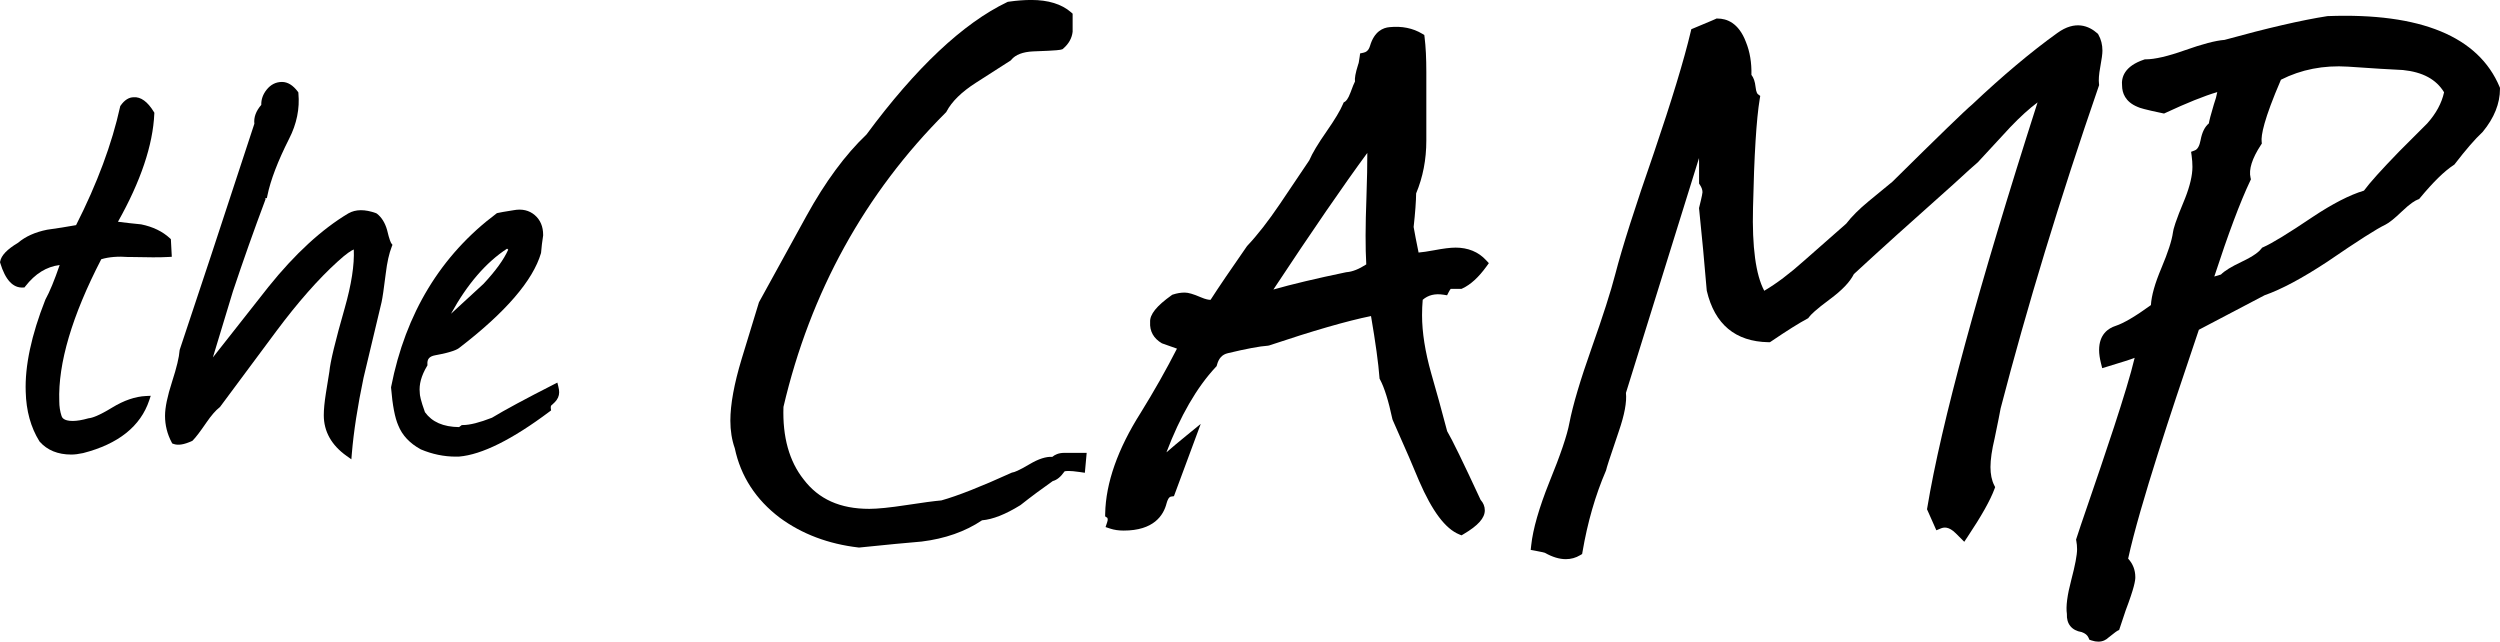 <?xml version="1.0" encoding="UTF-8"?><svg id="_レイヤー_2" xmlns="http://www.w3.org/2000/svg" viewBox="0 0 910.03 233.57"><defs><style>.cls-1{stroke-width:0px;}</style></defs><g id="_デ"><path class="cls-1" d="m383.09,166.3c-2.32-.14-5.05.74-8.29,2.66-4.05,2.41-5.6,2.92-6.17,3.01l-.24.04-.22.1c-11.08,5.04-19.66,8.42-25.51,10.05-2.55.22-6.84.79-12.76,1.7-5.95.91-10.49,1.37-13.47,1.37-10.62,0-18.43-3.5-23.91-10.73-5.23-6.58-7.7-15.45-7.33-26.38,9.77-41.72,29.64-77.76,59.06-107.13l.19-.19.13-.24c1.9-3.6,5.48-7.11,10.65-10.42l12.74-8.17.18-.22c1.51-1.84,4.19-2.86,7.93-3.04,9.21-.31,9.95-.56,10.39-.71l.34-.11.27-.24c1.99-1.73,3.12-3.78,3.38-6.09v-6.58s-.61-.54-.61-.54c-3.41-2.95-8.27-4.45-14.45-4.45-2.53,0-5.32.21-8.28.64l-.27.04-.25.12c-16.01,7.68-33.23,23.89-51.2,48.2-7.67,7.28-15.02,17.24-21.83,29.61l-17.29,31.44-6.32,20.69c-2.71,8.96-4.09,16.5-4.09,22.4,0,3.64.54,7.02,1.61,10.04,2.15,10.2,7.67,18.71,16.41,25.31,8.03,5.91,17.67,9.55,28.64,10.82l.19.02.19-.02c9.92-1.02,17.49-1.74,22.57-2.16,8.5-1.04,15.9-3.64,22-7.74,3.92-.34,8.48-2.13,13.91-5.48l.17-.12c3.73-2.95,7.66-5.87,11.66-8.68,1.53-.4,2.94-1.56,4.31-3.54.34-.11,1.62-.34,5.5.24l1.88.28.66-7.25h-8.14c-2.07,0-3.46.68-4.36,1.45Z"/><path class="cls-1" d="m529.75,90.14c-1.78,0-4.31.31-7.74.96-2.3.43-4.19.71-5.63.83-.82-3.98-1.42-7.1-1.8-9.3.58-5.25.88-9.36.91-12.24,2.46-5.87,3.71-12.32,3.71-19.2v-25.01c0-4.98-.21-9.21-.63-12.57l-.11-.87-.75-.45c-3.41-2.05-7.41-2.86-11.87-2.41-2.39.19-5.58,1.52-7.14,6.83-.55,1.84-1.56,2.29-2.37,2.47l-1.24.27-.16,1.25c-.25,2.01-.44,2.49-.45,2.52l-.1.26c-1.03,3.27-1.3,5.05-1.15,6.18-.35.69-.85,1.84-1.6,3.93-.92,2.52-1.72,3.22-2.02,3.4l-.5.3-.23.54c-.98,2.35-3,5.72-5.99,10.01-3.13,4.49-5.19,7.93-6.29,10.51l-10.7,15.9c-4.25,6.28-8.24,11.39-11.86,15.21l-.17.21c-5.87,8.42-10.31,14.97-13.21,19.47-.61.02-1.72-.14-3.59-.95-2.66-1.15-4.51-1.69-5.81-1.69-1.42,0-2.85.24-4.27.71l-.25.08-.22.15c-5.52,3.92-8.03,7.04-7.86,9.81-.21,3.3,1.27,5.96,4.29,7.72l5.48,1.94c-3.87,7.59-8.3,15.43-13.19,23.33-8.37,13.19-12.72,25.55-12.94,36.74l-.02.98.81.55s.13.23.13.67c0,.1-.02.39-.21.97l-.57,1.71,1.71.57c1.42.47,3.06.71,4.89.71,10.85,0,14.49-5.44,15.62-9.97.28-1.03.79-2.28,1.61-2.4l1.06-.15,9.76-26.32-5.11,4.17c-2.89,2.35-5.34,4.41-7.38,6.19,5.03-13.24,11.06-23.67,17.96-31.05l.31-.33.12-.43c.65-2.45,1.91-3.8,3.96-4.28,6.7-1.61,11.61-2.53,14.59-2.73l.45-.09c15.9-5.33,28.35-8.93,37.08-10.7,1.66,9.69,2.69,17.22,3.08,22.41l.03.38.18.33c1.57,2.93,3.08,7.75,4.48,14.34l.11.35c4.73,10.64,7.96,18.1,9.62,22.21,4.79,11.05,9.57,17.42,14.63,19.47l.82.33.76-.45c5.26-3.1,7.71-5.84,7.71-8.65,0-1.41-.51-2.68-1.52-3.8-6.43-13.86-10.42-22.05-12.18-25-2.04-7.75-4-14.85-5.81-21.08-2.21-7.82-3.33-14.93-3.33-21.12,0-1.96.08-3.85.24-5.64,1.99-1.73,4.47-2.34,7.57-1.85l1.3.21.59-1.17c.35-.69.61-1.02.74-1.17h3.92l.36-.17c2.95-1.36,5.88-4.05,8.73-7.99l.86-1.19-1-1.08c-2.81-3.05-6.58-4.59-11.2-4.59Zm-32.42,6.11c-2.64,1.71-5.03,2.66-7.11,2.82l-.23.03c-10.95,2.28-19.81,4.39-26.46,6.29,14.13-21.38,25.6-38.06,34.19-49.73.01,4.14-.09,9.57-.32,16.22-.39,10.27-.41,18.46-.06,24.37Z"/><path class="cls-1" d="m728.22,148.78c9.61-36.99,21.63-76.49,35.75-117.41l.14-.4-.05-.41c-.18-1.45-.03-3.5.45-6.09.55-2.97.8-4.89.8-6.04,0-2.15-.49-4.11-1.47-5.83l-.15-.26-.22-.2c-3.03-2.69-8.02-4.89-14.59-.12-9.47,6.79-19.9,15.55-31.01,26.04-2.39,1.97-11.89,11.17-29.03,28.11l-8.58,7.05c-3.52,2.9-6.28,5.66-8.21,8.19l-15.31,13.47c-5.25,4.7-10.12,8.38-14.53,10.96-3.08-5.75-4.46-15.92-4.09-30.27.41-18.95,1.23-32.27,2.45-39.57l.18-1.08-.87-.65c-.1-.08-.62-.56-.83-2.61-.21-1.95-.7-3.4-1.51-4.39.11-4.45-.57-8.48-1.99-11.95-2.66-7.09-7.08-8.57-10.33-8.57h-.42l-.38.19c-.1.05-.97.46-7.91,3.34l-.85.35-.21.89c-2.41,10.19-6.91,25-13.37,44.02-6.84,19.66-11.58,34.54-14.09,44.24-1.63,6.32-4.53,15.36-8.6,26.86-4.12,11.64-6.85,20.81-8.1,27.29-.8,4.41-3.26,11.66-7.31,21.57-3.75,9.37-5.97,17.11-6.6,23.01l-.18,1.66,1.64.3c2.64.48,3.36.7,3.52.76,2.72,1.54,5.27,2.31,7.63,2.31,1.87,0,3.61-.48,5.22-1.45l.71-.42.14-.81c1.82-10.71,4.69-20.64,8.53-29.53l.11-.36c.12-.63,1.02-3.56,4.57-13.96,2.08-6.05,2.94-10.63,2.6-14l26.6-85.48c.01.69.02,1.34.02,1.97v7.33l.3.45c.63.95.94,1.83.94,2.71,0,.18-.1,1.11-1.18,5.43l-.08.31.03.31c1.02,9.82,1.96,19.78,2.77,29.6l.04.26c2.87,12.17,10.41,18.45,22.4,18.67h.57s.47-.31.47-.31c5.7-3.87,10.11-6.64,13.11-8.24l.37-.2.24-.34c.63-.88,2.46-2.72,7.63-6.55,4.44-3.28,7.3-6.28,8.74-9.16,8.71-8.06,20.9-19.06,36.25-32.7,4.89-4.5,7.86-7.18,8.84-7.97l11.88-12.85c3.52-3.69,6.84-6.7,9.89-8.98-21.59,67.39-35.1,117.03-40.15,147.58l-.09.53,3.4,7.65,1.62-.67c1.11-.46,2.89-.78,5.45,1.77l3.09,3.09,1.21-1.82c5.06-7.59,8.25-13.27,9.76-17.35l.27-.73-.35-.7c-.9-1.79-1.35-4.01-1.35-6.6,0-2.74.5-6.23,1.51-10.44,1.2-5.8,1.93-9.43,2.16-10.79Z"/><path class="cls-1" d="m909.89,31.66c-7.69-18.38-28.73-27.06-62.54-25.8l-.21.02c-9.27,1.44-21.85,4.35-37.38,8.64-3.28.25-8.03,1.5-14.49,3.79-6.15,2.18-10.93,3.29-14.22,3.29h-.29l-.28.09c-7.19,2.4-8.34,6.48-8.02,9.53.03,2.5,1.06,5.83,5.69,7.71.75.36,2.5.92,9.01,2.28l.58.12.54-.25c7.72-3.6,14.03-6.14,18.83-7.56-.23,1.33-.64,2.82-1.24,4.49-1.18,3.92-1.65,5.86-1.83,6.92-1.48,1.22-2.48,3.26-3,6.08-.39,2.1-1.1,3.36-2.11,3.74l-1.35.51.2,1.42c.19,1.38.29,2.75.29,4.07,0,3.05-.89,6.88-2.64,11.35-3.69,8.79-4.3,11.35-4.45,12.49-.39,2.93-1.81,7.29-4.2,12.97-2.37,5.62-3.62,10.06-3.82,13.5-5.64,4.09-9.96,6.63-12.83,7.56-2.75.89-6.03,3.14-6.03,8.81,0,1.39.23,2.99.67,4.76l.46,1.83,1.8-.55c5.42-1.66,8.4-2.56,10.01-3.22-2.75,11.78-11.51,37.32-16.85,52.88-2.08,6.07-3.73,10.87-4.35,12.89l-.13.43.09.44c.18.93.28,1.96.28,3.05,0,2.09-.71,5.83-2.1,11.12-1.48,5.61-2.01,9.69-1.61,12.43-.18,3.62,1.77,6.02,5.39,6.6,1.28.45,2.09,1.12,2.48,2.04l.32.74.77.26c.93.31,1.75.44,2.48.44,1.68,0,2.85-.69,3.6-1.41,2.58-2.07,3.19-2.45,3.3-2.51l.68-.33.6-1.8c.84-2.51,1.44-4.31,1.78-5.33,3.15-8.3,3.51-10.86,3.51-12.06,0-2.63-.88-4.9-2.61-6.77,4.16-19.31,16.93-57.17,23.12-75.52,1.1-3.27,2-5.94,2.62-7.8,14.21-7.48,22.65-11.91,23.92-12.56,6.06-2.11,13.74-6.21,22.85-12.21,10.99-7.53,18.07-12.05,21.09-13.46,1.42-.71,3.38-2.28,6.15-4.94,2.97-2.85,4.75-3.88,5.71-4.24l.45-.17.31-.37c4.8-5.8,8.92-9.83,12.25-11.99l.26-.17.19-.24c4.04-5.25,7.4-9.12,9.98-11.51l.17-.18c4.16-5.04,6.28-10.31,6.28-15.65v-.36l-.14-.33Zm-90.67,33c-.7-2.98.56-6.98,3.77-11.88l.35-.54-.07-.64c-.26-2.29.76-8.06,7.02-22.58,7.34-3.73,15.56-5.33,24.41-4.76,9.07.63,15.65,1.04,20.01,1.23,7.2.74,12.1,3.39,14.96,8.1-.85,3.95-2.95,7.8-6.17,11.38l-10.21,10.21c-6.5,6.7-10.69,11.36-12.78,14.21-5.19,1.56-11.49,4.8-18.74,9.63-8.72,5.88-14.75,9.57-17.93,10.96l-.43.19-.28.38c-.72.96-2.53,2.56-7.05,4.7-3.84,1.82-6.29,3.32-7.63,4.68l-2.42.73c5.06-15.51,9.45-27.21,13.06-34.81l.27-.57-.14-.61Z"/><path class="cls-1" d="m46.87,93.54c6.9.17,11.77.17,14.49,0l1.18-.07-.34-6.42-.36-.33c-2.67-2.47-6.17-4.17-10.41-5.04l-.13-.02c-2.75-.26-5.56-.58-8.36-.94,8.28-14.71,12.73-27.93,13.23-39.32l.02-.36-.19-.31c-2.26-3.73-4.76-5.53-7.33-5.33-1.75,0-3.36,1.02-4.76,3.03l-.14.2-.05.23c-2.96,13.47-8.35,27.96-16.03,43.09-3.45.62-6.97,1.18-10.54,1.67-4.35.87-7.9,2.47-10.56,4.74-3.99,2.38-6.13,4.61-6.53,6.82l-.05.28.08.28c1.85,6.12,4.64,9.13,8.28,8.92l.54-.03.33-.43c3.58-4.59,7.68-7.13,12.48-7.73-1.92,5.59-3.65,9.78-5.14,12.47l-.07.14c-5.09,12.89-7.49,24.17-7.15,33.52.17,6.91,1.84,12.97,4.97,18.01l.12.16c2.75,3.11,6.62,4.69,11.49,4.69,1.25,0,2.7-.18,4.33-.54,12.81-3.29,20.9-9.75,24.05-19.2l.55-1.65-1.74.08c-3.89.18-8.03,1.6-12.3,4.21-4.92,3.01-7.31,3.76-8.44,3.87l-.22.04c-2.24.64-4.16.96-5.73.96-3.43,0-3.89-1.38-4.04-1.83-.54-1.63-.82-3.41-.82-5.34-.49-13.76,4.65-31.15,15.28-51.7,2.77-.84,6.11-1.11,9.99-.8Z"/><path class="cls-1" d="m142.87,89.13l-.41-.54c-.18-.24-.7-1.2-1.57-4.91-.74-2.59-1.98-4.58-3.69-5.91l-.33-.18c-4.03-1.46-7.42-1.44-10.09.1-9.65,5.76-19.43,14.74-29.05,26.72l-20.24,25.7c3.42-11.19,5.87-19.26,7.29-24.04,3.72-11.15,7.67-22.32,11.76-33.21l.11-.3-.05-.32s-.01-.08-.02-.12h.56l.2-.96c1.14-5.59,3.8-12.54,7.9-20.65,2.77-5.4,3.9-10.97,3.38-16.56l-.03-.34-.2-.27c-1.75-2.33-3.68-3.51-5.75-3.51-2.22,0-4.11.96-5.61,2.85-1.33,1.69-1.98,3.53-1.92,5.49-1.94,2.25-2.79,4.55-2.52,6.87-12.01,36.69-21.15,64.36-27.16,82.24l-.06.3c-.16,2.41-1.07,6.22-2.72,11.32-1.74,5.39-2.58,9.47-2.58,12.48,0,3.38.81,6.62,2.41,9.64l.21.4.43.16c1.67.63,3.87.28,6.73-1.04l.19-.09.15-.15c1.07-1.07,2.68-3.19,4.93-6.48,1.77-2.58,3.39-4.44,4.8-5.54l.13-.1,20.53-27.63c7.81-10.47,15.31-18.99,22.3-25.32,3.36-3.08,5.08-4.09,5.9-4.42.26,5.56-.85,12.75-3.31,21.38-3.42,11.95-5.25,19.53-5.58,23.12-.16,1.12-.56,3.6-1.26,7.81-.51,3.24-.77,5.94-.77,8.01,0,5.93,2.8,10.93,8.33,14.85l1.71,1.21.17-2.09c.66-7.97,2.1-17.26,4.26-27.58.55-2.38,3-12.65,6.56-27.51.35-1.57.85-4.99,1.53-10.46.49-4.08,1.23-7.38,2.19-9.79l.25-.63Z"/><path class="cls-1" d="m202.87,139.28l-1.34.68c-10.18,5.18-17.74,9.25-22.45,12.1-4.5,1.76-8.05,2.66-10.57,2.66h-.4l-1.01.75c-5.76-.08-9.82-1.85-12.41-5.42-1.56-4.3-1.89-6.18-1.89-7.01v-.13c-.32-2.92.56-6.15,2.61-9.61l.19-.32-.02-.37c-.13-1.91.71-2.89,2.81-3.28,6.39-1.18,8.12-2.15,8.84-2.75,16.78-12.88,26.76-24.46,29.69-34.42l.04-.24c.16-1.98.41-4.07.75-6.22v-.18c.01-3.04-1.02-5.47-3.05-7.22-2.05-1.75-4.63-2.35-7.65-1.79-3.19.5-5.17.85-5.9,1.03l-.24.06-.19.15c-20.17,15.09-33.06,36.3-38.3,63.05l-.03.16v.17c.53,6.42,1.39,10.92,2.62,13.72,1.44,3.61,4.17,6.53,8.21,8.73,4.14,1.75,8.41,2.64,12.76,2.64.39,0,.79,0,1.18-.02,8.26-.69,19.34-6.2,32.91-16.38l.57-.43-.1-.7c-.14-.98.24-1.2.44-1.33l.99-.94h0c1.07-1.07,1.61-2.29,1.61-3.62,0-.59-.09-1.27-.29-2.05l-.36-1.46Zm-38.72-25.04c5.9-10.76,12.76-18.73,20.43-23.72.14.12.28.24.42.35-1.56,3.56-4.6,7.75-8.98,12.44l-11.87,10.92Z"/></g></svg>